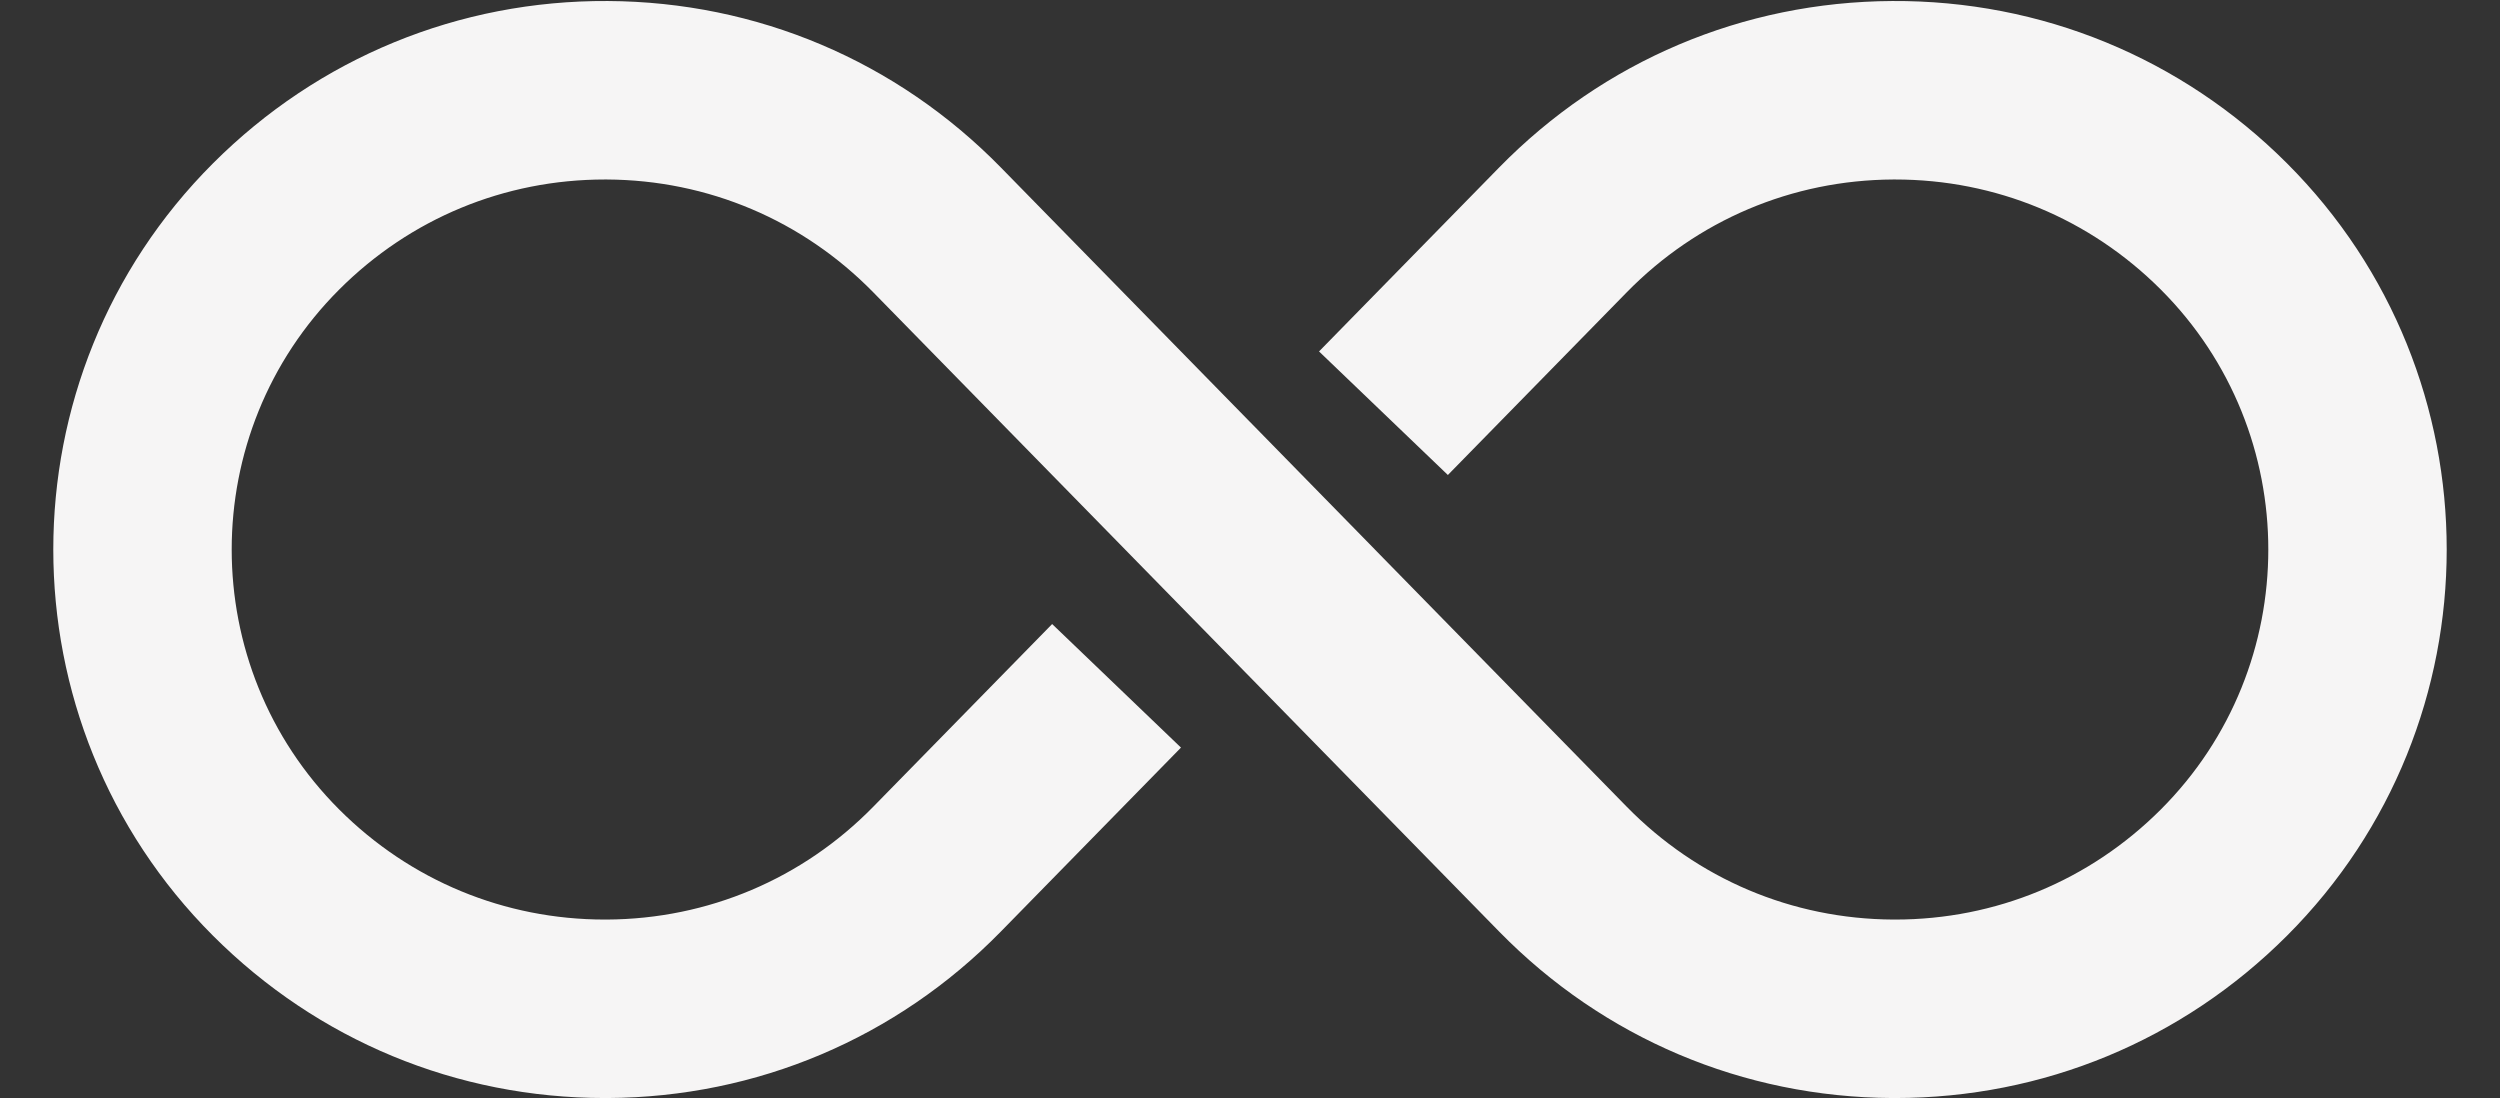 <?xml version="1.0" encoding="UTF-8" standalone="no"?><svg xmlns="http://www.w3.org/2000/svg" xmlns:xlink="http://www.w3.org/1999/xlink" fill="#f6f5f5" height="323.7" preserveAspectRatio="xMidYMid meet" version="1" viewBox="131.5 338.0 737.0 323.7" width="737" zoomAndPan="magnify"><rect x="131.5" y="338.0" width="737.0" height="323.7" fill="#333333" stroke="none"/><g id="change1_1"><path d="M 805.703 386.148 C 774.617 355.062 733.227 338.047 689.32 338.301 C 645.355 338.531 604.207 355.961 573.449 387.375 L 520.352 441.605 L 558.332 478.027 L 611.047 424.188 C 631.895 402.891 659.797 391.074 689.598 390.914 C 689.801 390.914 690 390.914 690.203 390.914 C 719.781 390.914 747.566 402.422 768.5 423.355 C 810.762 465.617 810.762 534.383 768.5 576.645 C 747.566 597.578 719.781 609.086 690.203 609.086 C 690.004 609.086 689.801 609.086 689.598 609.086 C 659.797 608.926 631.895 597.109 611.047 575.812 L 536.816 500 L 536.852 499.969 L 536.82 499.992 L 500.004 462.391 L 500 462.395 L 426.551 387.375 C 395.793 355.961 354.645 338.531 310.68 338.301 C 266.789 338.047 225.383 355.059 194.297 386.148 C 131.516 448.926 131.516 551.07 194.297 613.852 C 225.172 644.73 266.156 661.699 309.789 661.699 C 310.086 661.699 310.383 661.699 310.68 661.699 C 354.645 661.469 395.793 644.039 426.551 612.625 L 479.652 558.391 L 441.672 521.969 L 388.953 575.812 C 368.102 597.109 340.207 608.926 310.402 609.086 C 310.199 609.086 310 609.086 309.797 609.086 C 280.219 609.086 252.434 597.578 231.5 576.645 C 189.238 534.383 189.238 465.617 231.5 423.355 C 252.434 402.422 280.219 390.914 309.797 390.914 C 309.996 390.914 310.199 390.914 310.402 390.914 C 340.207 391.074 368.102 402.891 388.953 424.188 L 463.184 500 L 463.18 500 L 500 537.605 L 573.449 612.625 C 604.207 644.039 645.355 661.469 689.32 661.699 C 689.617 661.699 689.914 661.699 690.211 661.699 C 733.844 661.699 774.828 644.727 805.703 613.852 C 868.484 551.07 868.484 448.926 805.703 386.148" fill="inherit"/></g></svg>